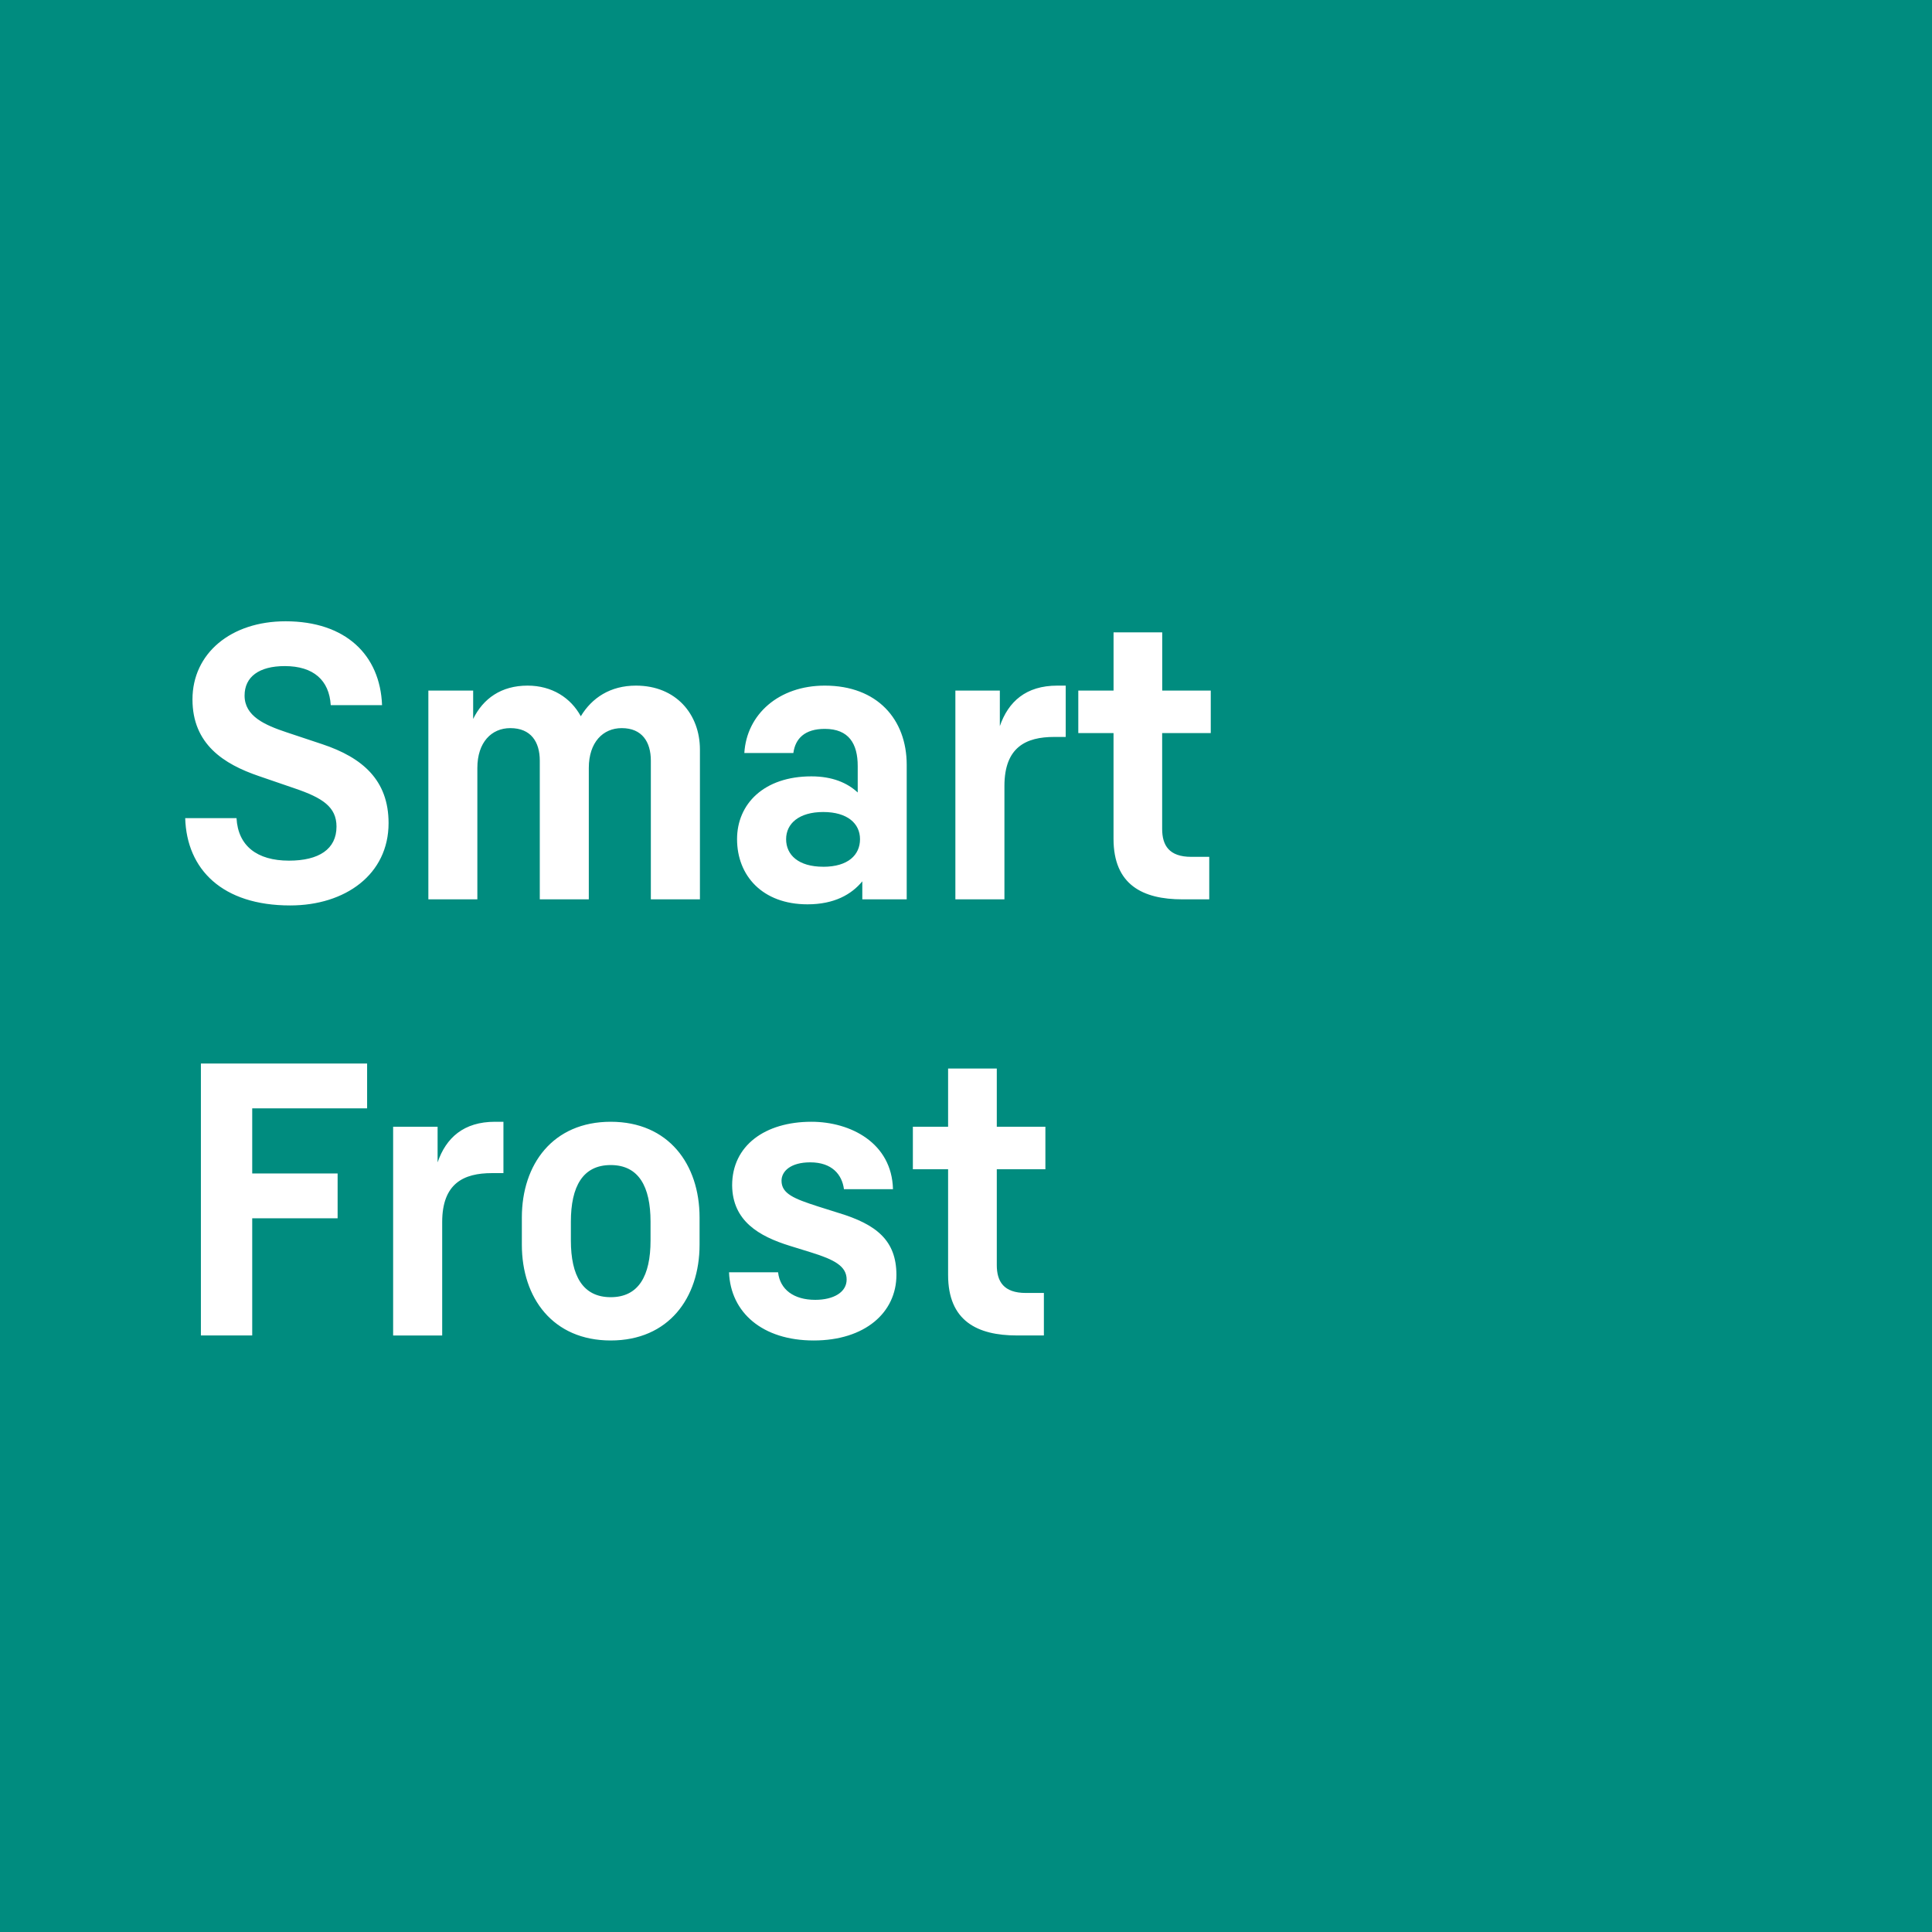 <svg width="64" height="64" fill="none" xmlns="http://www.w3.org/2000/svg"><path d="M64 0H0v64h64V0Z" fill="#008C7F"/><path d="M12.872 27.267c0 1.7-1.434 2.727-3.26 2.727-2.246 0-3.426-1.192-3.477-2.892h1.7c.05.913.672 1.408 1.738 1.408.99 0 1.574-.38 1.574-1.128 0-.648-.457-.953-1.396-1.27l-1.18-.405c-1.155-.394-2.195-1.054-2.195-2.538 0-1.522 1.269-2.588 3.083-2.588 1.992 0 3.134 1.116 3.197 2.778h-1.7c-.05-.824-.57-1.294-1.523-1.294-.85 0-1.331.355-1.331.977 0 .685.672.977 1.395 1.218l1.18.393c1.333.444 2.195 1.192 2.195 2.614Zm6.368-3.54c.367-.61.976-1.015 1.826-1.015 1.332 0 2.12.951 2.12 2.118v4.961H21.56v-4.593c0-.621-.291-1.078-.964-1.078-.622 0-1.091.47-1.091 1.32v4.351h-1.624v-4.593c0-.621-.292-1.078-.977-1.078-.622 0-1.091.47-1.091 1.32v4.351H14.19v-6.915h1.484v.94c.33-.673.927-1.104 1.802-1.104.812 0 1.433.406 1.764 1.015Zm8.082-1.015c-1.523 0-2.588.951-2.665 2.233h1.624c.064-.482.381-.8 1.041-.8.8 0 1.091.495 1.091 1.232v.875c-.343-.318-.837-.534-1.535-.534-1.573 0-2.462.914-2.462 2.08 0 1.207.838 2.159 2.334 2.159.888 0 1.46-.33 1.815-.762v.596h1.471v-4.453c0-1.51-.976-2.626-2.714-2.626Zm-.05 6c-.826 0-1.231-.393-1.231-.913s.43-.9 1.23-.9 1.218.38 1.218.9-.393.914-1.218.914Zm5.848-4.656c.28-.812.864-1.344 1.904-1.344h.279v1.7h-.382c-.937 0-1.648.342-1.648 1.624v3.755h-1.625v-6.915h1.473v1.18Zm3.768-3.108v1.929H35.72v1.408h1.167v3.502c0 1.522.964 2.005 2.283 2.005h.888v-1.408h-.596c-.735 0-.964-.38-.964-.926v-3.173h1.61v-1.408H38.5v-1.929h-1.611ZM8.355 40.357v3.882h-1.7v-9.008h5.506v1.485H8.355v2.157h2.829v1.484h-2.83Zm8.043-3.197c-1.04 0-1.623.533-1.902 1.345v-1.18h-1.473v6.915h1.625v-3.756c0-1.282.71-1.623 1.648-1.623h.381v-1.7h-.28Zm6.776 4.072c0 1.765-1.027 3.173-2.943 3.173-1.916 0-2.944-1.408-2.944-3.173v-.9c0-1.763 1.028-3.172 2.944-3.172s2.943 1.409 2.943 3.172v.9Zm-4.263-.139c0 1.167.394 1.878 1.32 1.878s1.319-.71 1.319-1.878v-.621c0-1.168-.393-1.878-1.32-1.878-.925 0-1.319.71-1.319 1.878v.621Zm8.044 3.312c1.7 0 2.74-.927 2.74-2.17 0-1.142-.66-1.675-1.916-2.055l-.685-.216c-.786-.254-1.205-.42-1.205-.85 0-.317.305-.61.951-.61.723 0 1.054.407 1.117.889h1.624c-.038-1.535-1.408-2.233-2.702-2.233-1.535 0-2.626.787-2.626 2.106.012 1.18.887 1.687 1.915 2.005l.698.216c.773.24 1.18.456 1.18.9 0 .419-.432.672-1.04.672-.711 0-1.168-.342-1.231-.913H24.15c.051 1.332 1.105 2.259 2.805 2.259Zm4.452-7.081v-1.927h1.613v1.927h1.61v1.409h-1.61v3.172c0 .546.227.926.963.926h.597v1.408h-.888c-1.32 0-2.285-.481-2.285-2.005v-3.502H30.24v-1.408h1.167Z" fill="#fff"/></svg>